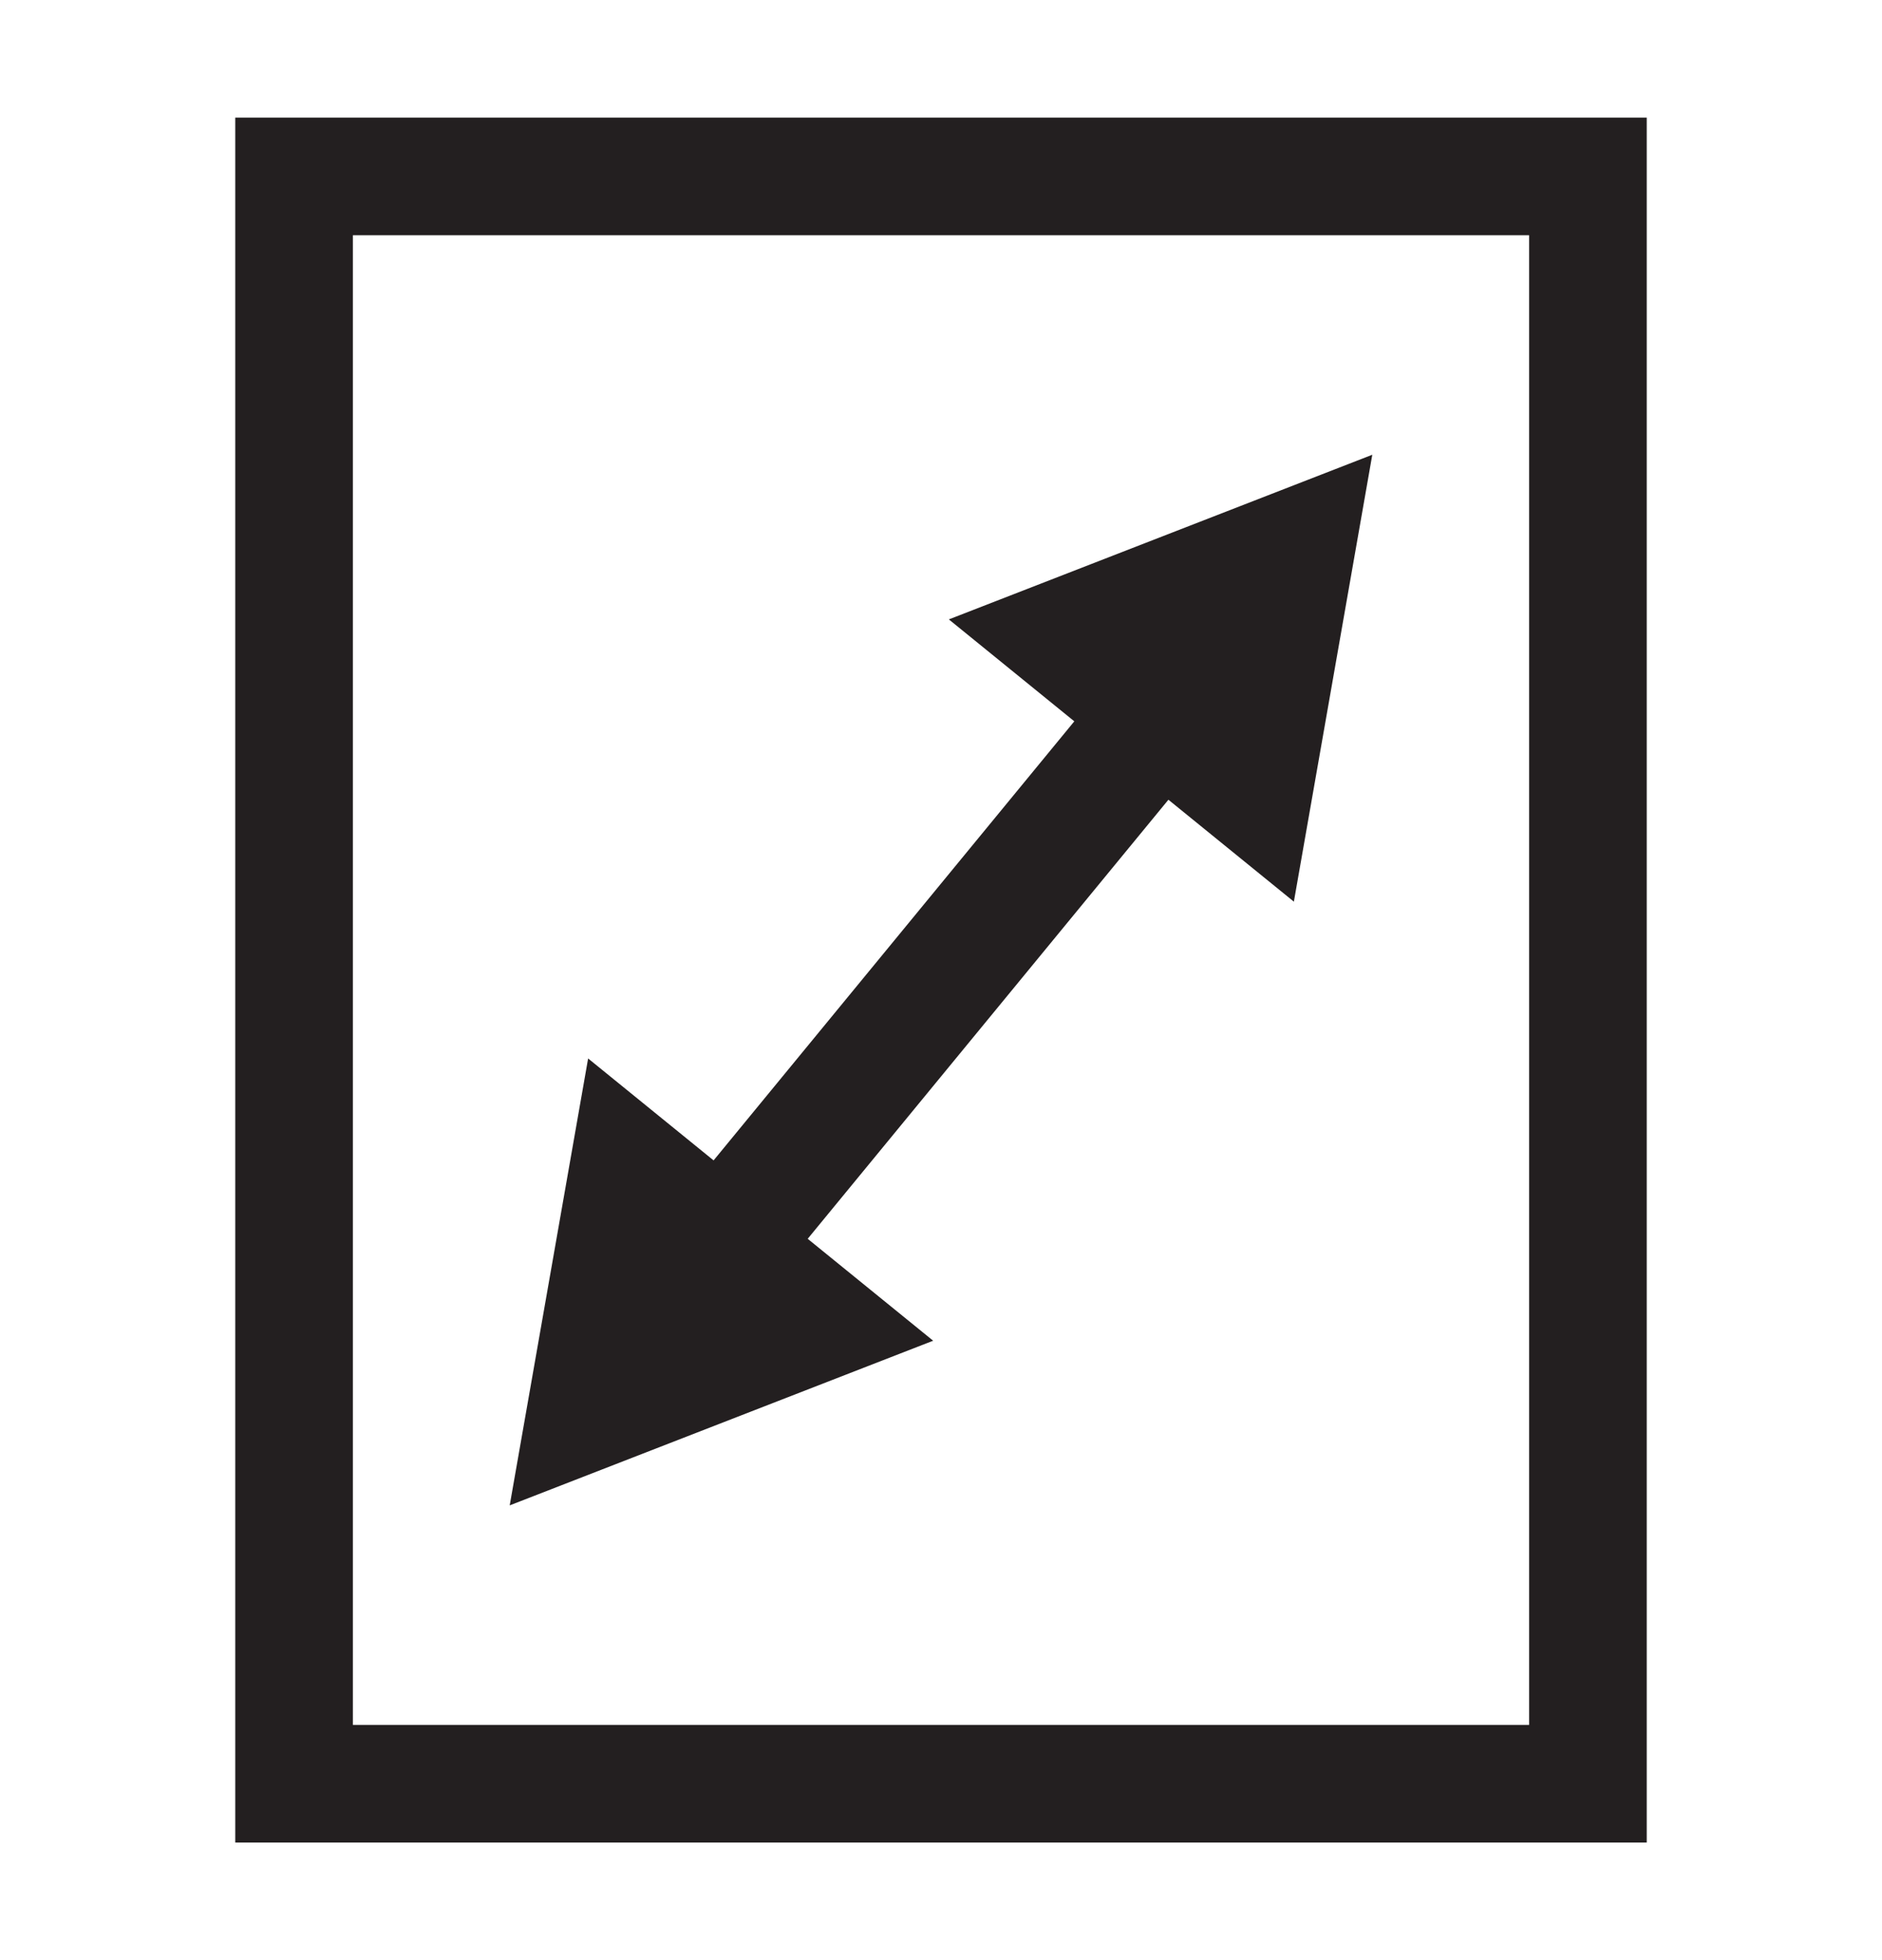 <svg xmlns="http://www.w3.org/2000/svg" fill="none" viewBox="0 0 24 25" height="25" width="24">
<path fill="#231F20" d="M3 23.5V1.5H21V23.5H3ZM19.5 3H4.5V22H19.5V3ZM10.3 15.8L14.9 10.2L16.5 11.5L17.5 5.8L12.1 7.9L13.7 9.2L9.1 14.8L7.5 13.5L6.5 19.2L11.9 17.1L10.3 15.8Z" clip-rule="evenodd" fill-rule="evenodd"></path>
</svg>
